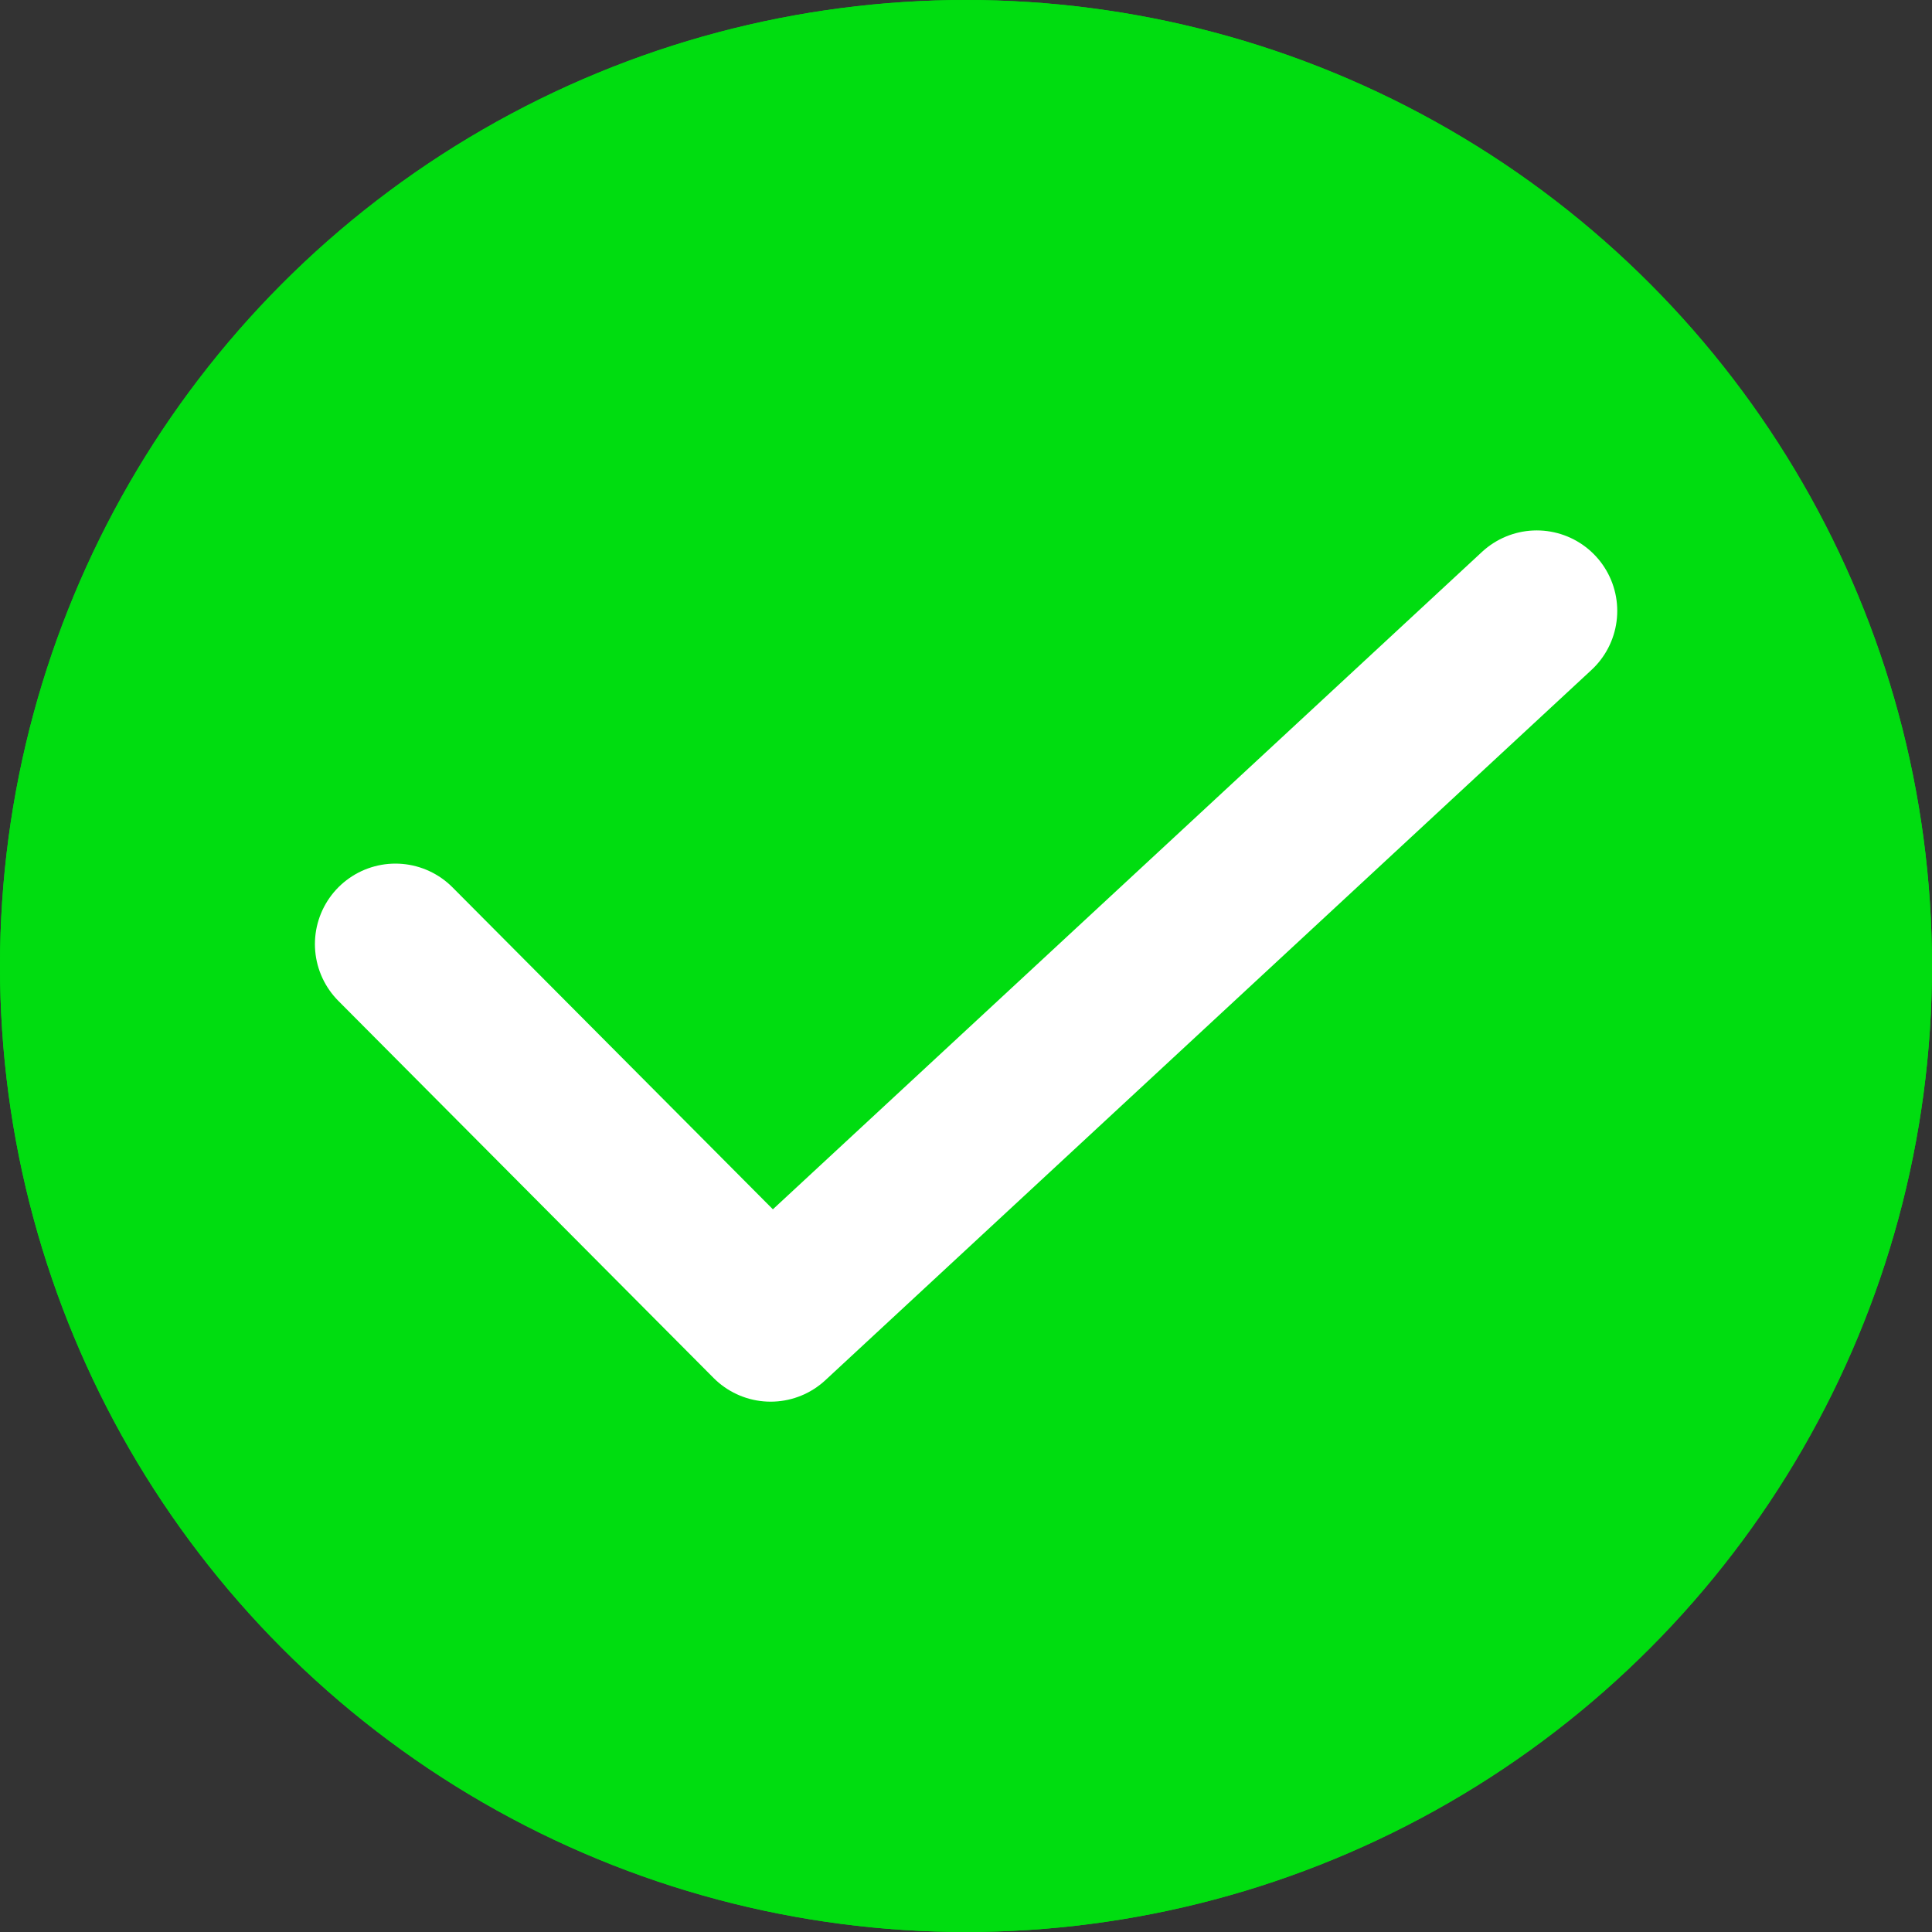 <svg id="Confirmar" xmlns="http://www.w3.org/2000/svg" width="24" height="24" viewBox="0 0 24 24">
  <rect x="0" y="0" width="24" height="24" fill="#333333" stroke="none"/>
  <g id="Elipse_56" data-name="Elipse 56" fill="#00dd10" stroke="#00dd10" stroke-width="1">
    <circle cx="12" cy="12" r="12" stroke="none"/>
    <circle cx="12" cy="12" r="11.5" fill="none"/>
  </g>
  <path id="Caminho_23115" data-name="Caminho 23115" d="M-7740.088-4405.29l4.661,4.684,9.517-8.823" transform="translate(7745 4417.018)" fill="none" stroke="#fff" stroke-linecap="round" stroke-linejoin="round" stroke-width="2"/>
</svg>
